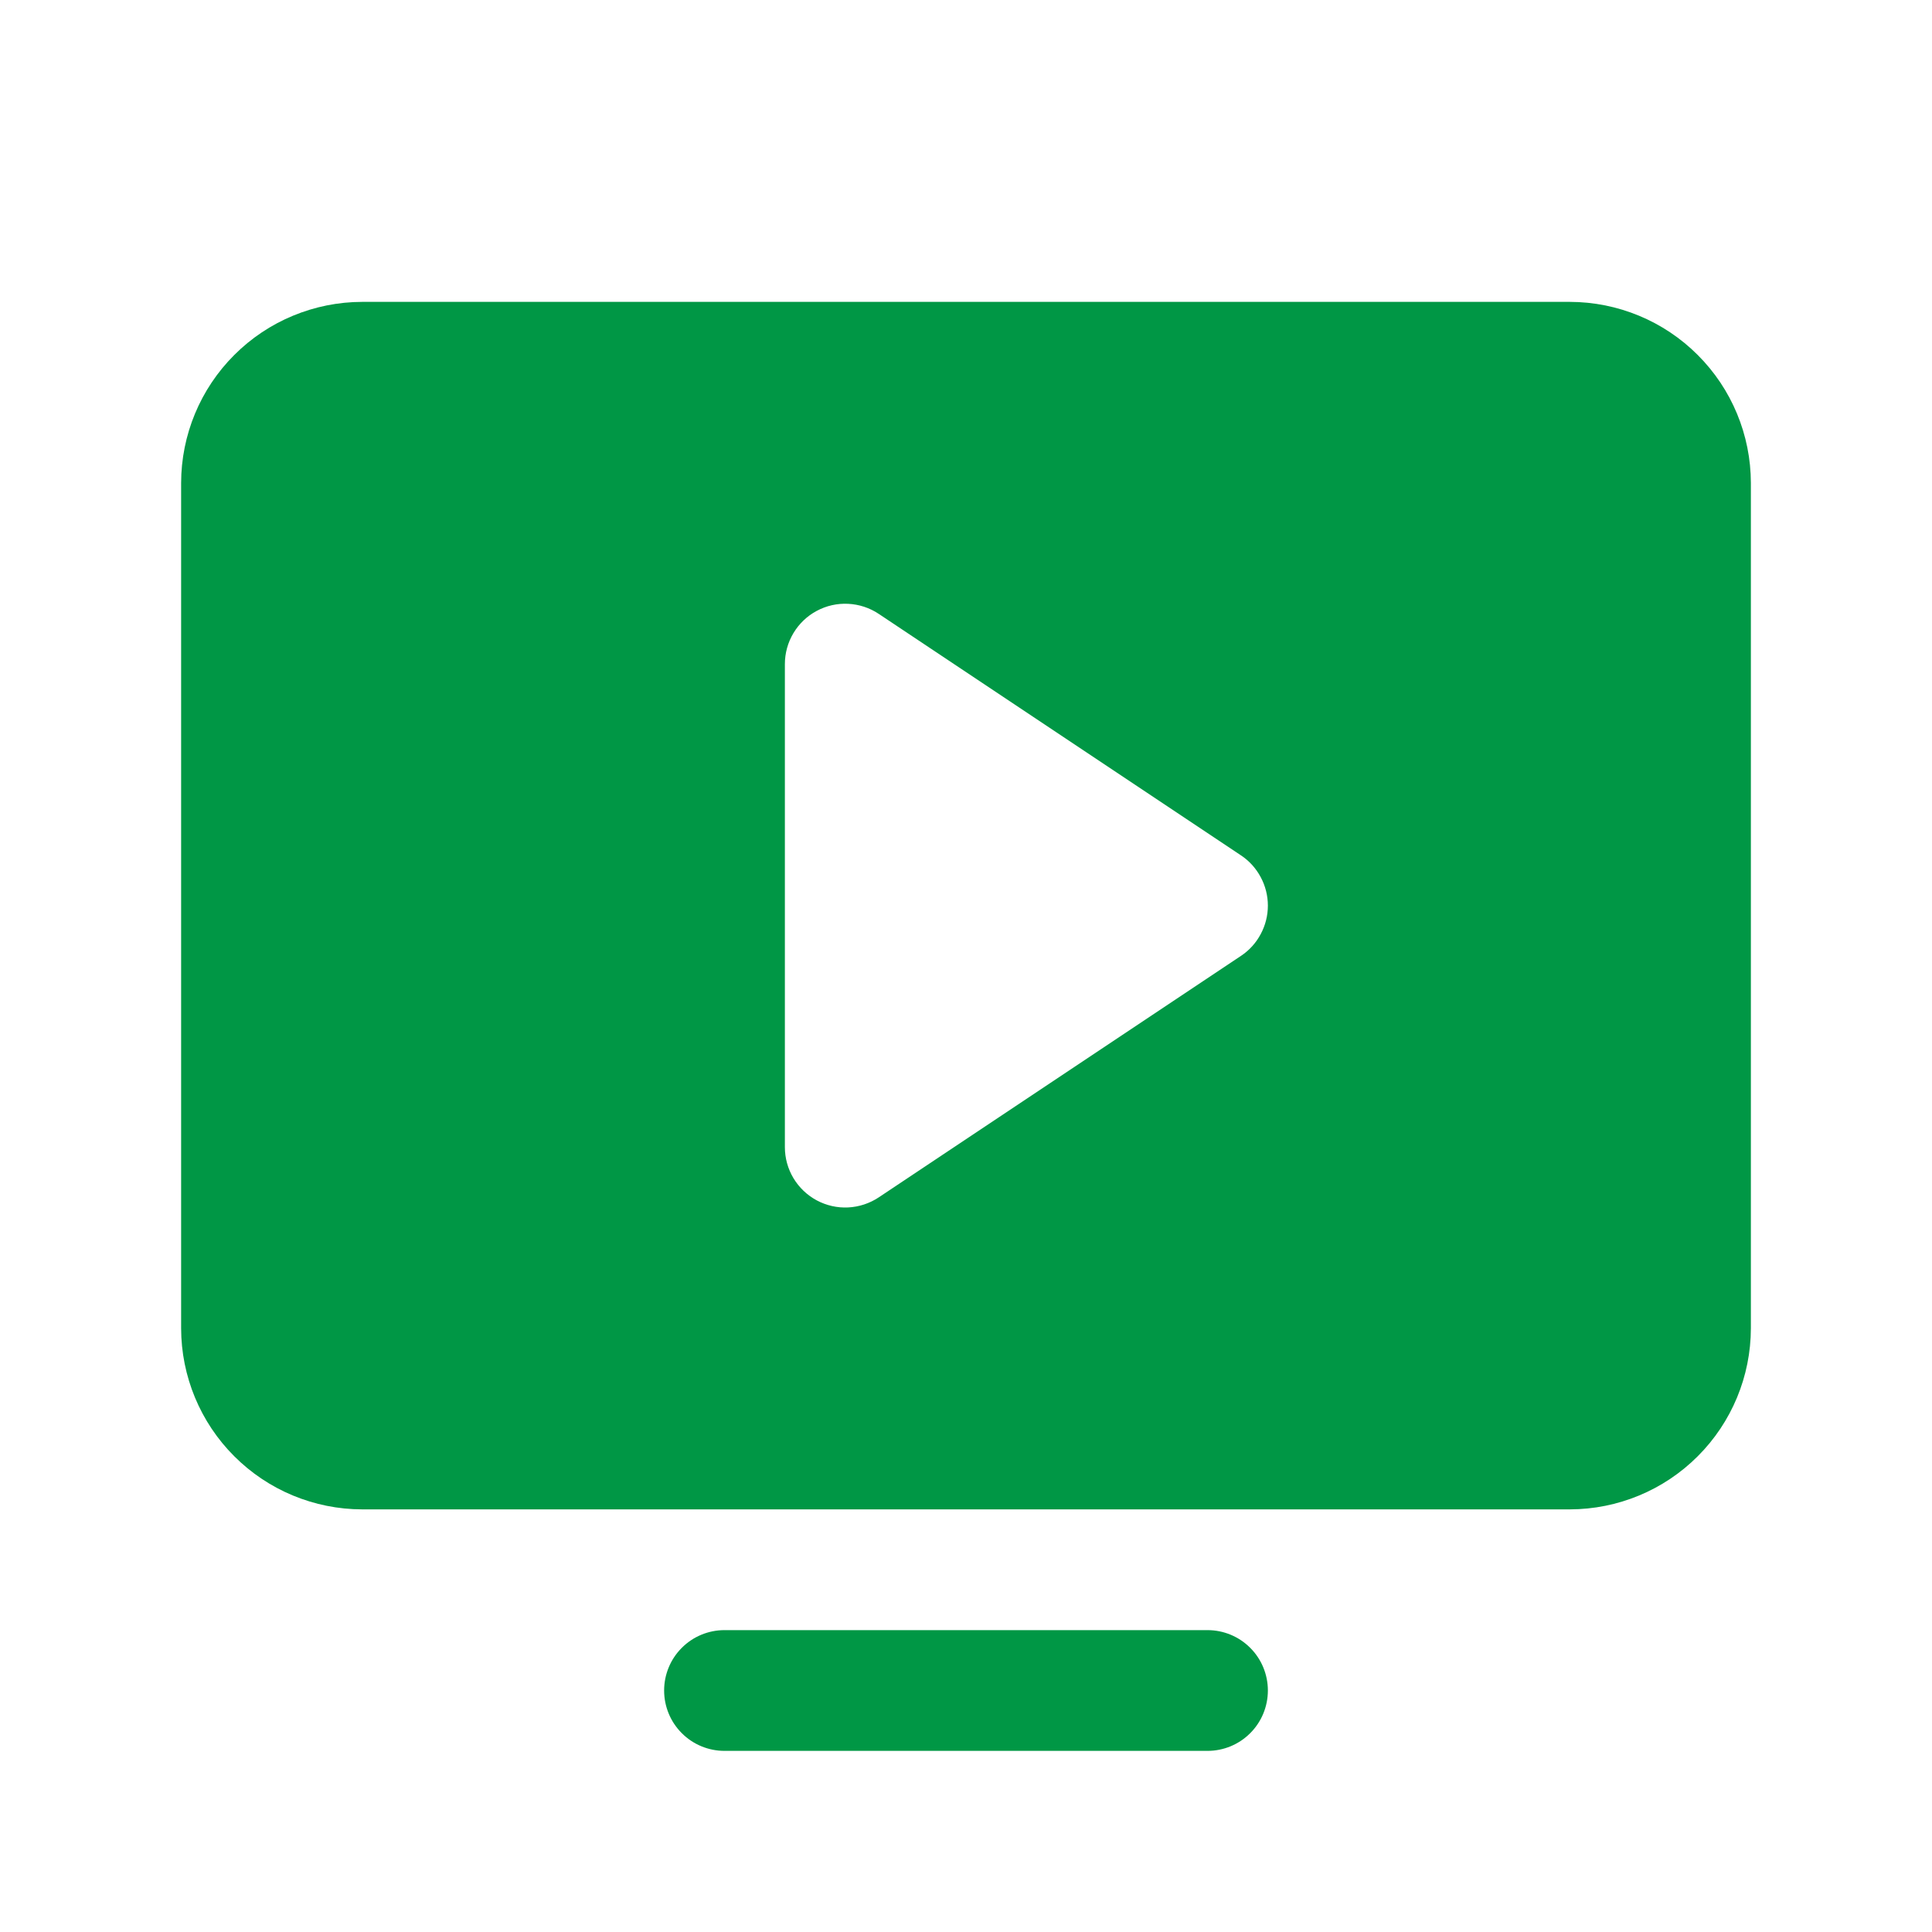 <?xml version="1.0" encoding="UTF-8"?> <svg xmlns="http://www.w3.org/2000/svg" width="32" height="32" viewBox="0 0 32 32" fill="none"><path d="M21 28C21 28.265 20.895 28.52 20.707 28.707C20.52 28.895 20.265 29 20 29H12C11.735 29 11.48 28.895 11.293 28.707C11.105 28.52 11 28.265 11 28C11 27.735 11.105 27.48 11.293 27.293C11.48 27.105 11.735 27 12 27H20C20.265 27 20.52 27.105 20.707 27.293C20.895 27.48 21 27.735 21 28V28ZM29 8V22C28.999 22.795 28.683 23.558 28.12 24.12C27.558 24.683 26.795 24.999 26 25H6C5.205 24.999 4.442 24.683 3.88 24.12C3.317 23.558 3.001 22.795 3 22V8C3.001 7.205 3.317 6.442 3.88 5.88C4.442 5.317 5.205 5.001 6 5H26C26.795 5.001 27.558 5.317 28.12 5.88C28.683 6.442 28.999 7.205 29 8V8ZM21 15C21 14.835 20.959 14.673 20.881 14.528C20.804 14.383 20.692 14.259 20.555 14.168L14.555 10.168C14.404 10.067 14.229 10.01 14.048 10.001C13.867 9.992 13.688 10.032 13.528 10.118C13.368 10.203 13.235 10.331 13.142 10.486C13.049 10.641 13 10.819 13 11V19C13 19.181 13.049 19.359 13.142 19.514C13.235 19.669 13.368 19.796 13.528 19.882C13.688 19.967 13.867 20.008 14.048 19.999C14.229 19.99 14.404 19.932 14.555 19.832L20.555 15.832C20.692 15.741 20.804 15.617 20.881 15.472C20.959 15.327 21 15.165 21 15V15Z" fill="#009745"></path></svg> 